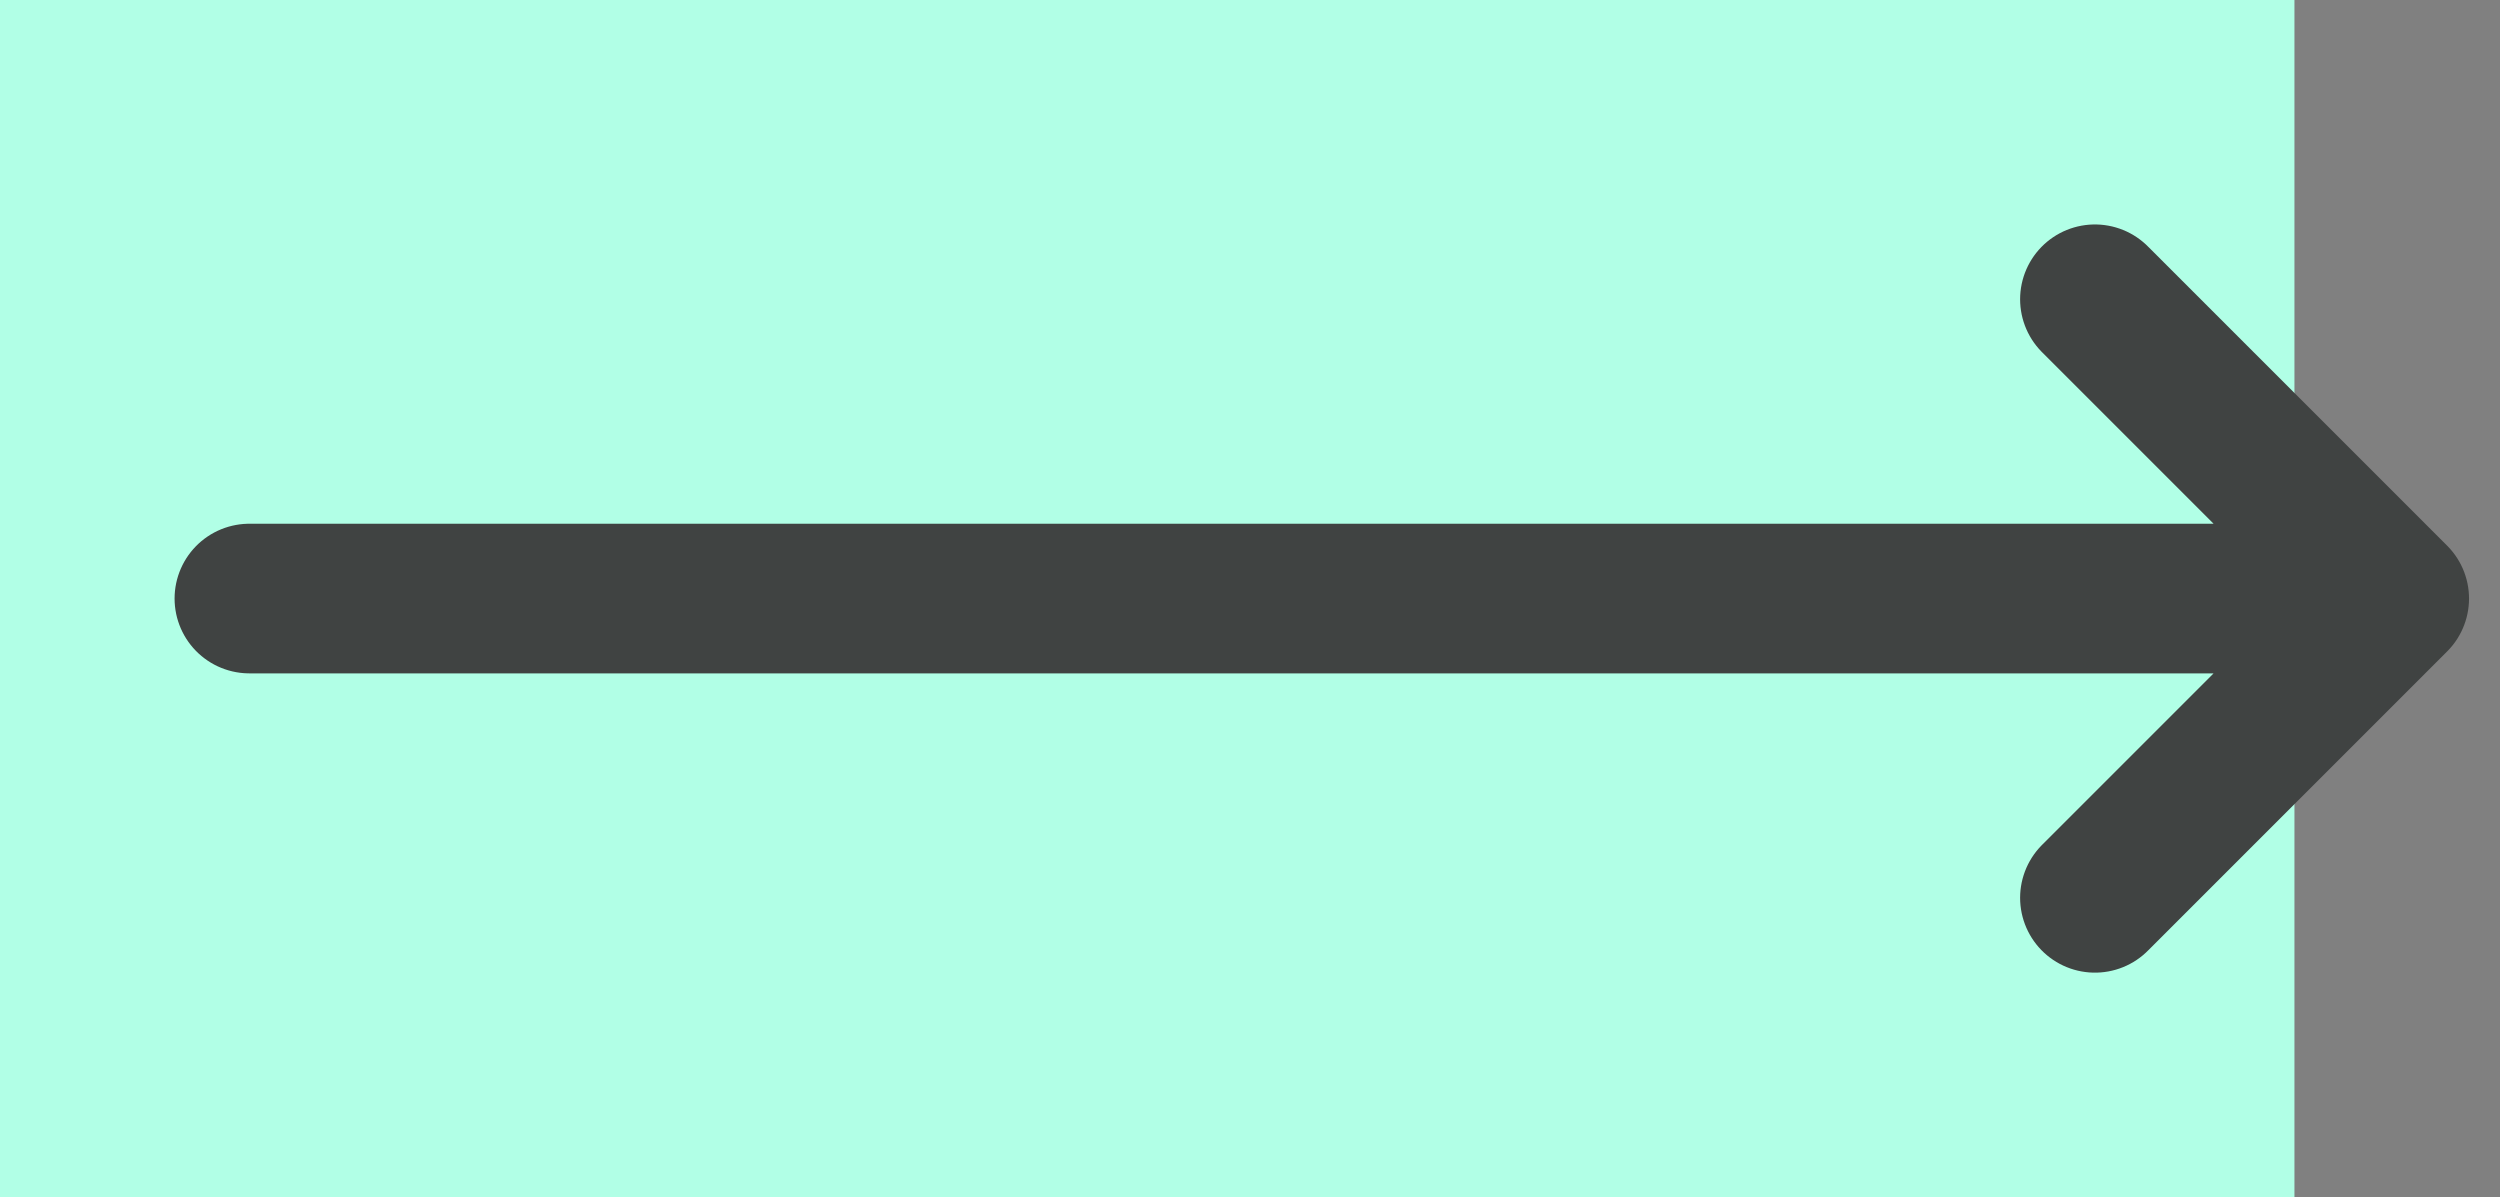 <svg xmlns="http://www.w3.org/2000/svg" width="50.121" height="24" viewBox="0 0 50.121 24">
  <rect x="0" y="0" width="50.121" height="24" fill="#808080" stroke="none"/>
  <g id="strzalka2" transform="translate(-855 -2309)">
    <rect id="Rectangle_145" data-name="Rectangle 145" width="46" height="24" transform="translate(855 2309)" fill="#b1ffe6"/>
    <path id="Icon_akar-arrow-right-left" data-name="Icon akar-arrow-right-left" d="M31.5,9h-43m43,0-6,6m6-6-6-6" transform="translate(871.5 2312)" fill="#404342" stroke="#404342" stroke-linecap="round" stroke-linejoin="round" stroke-width="3"/>
  </g>
</svg>
